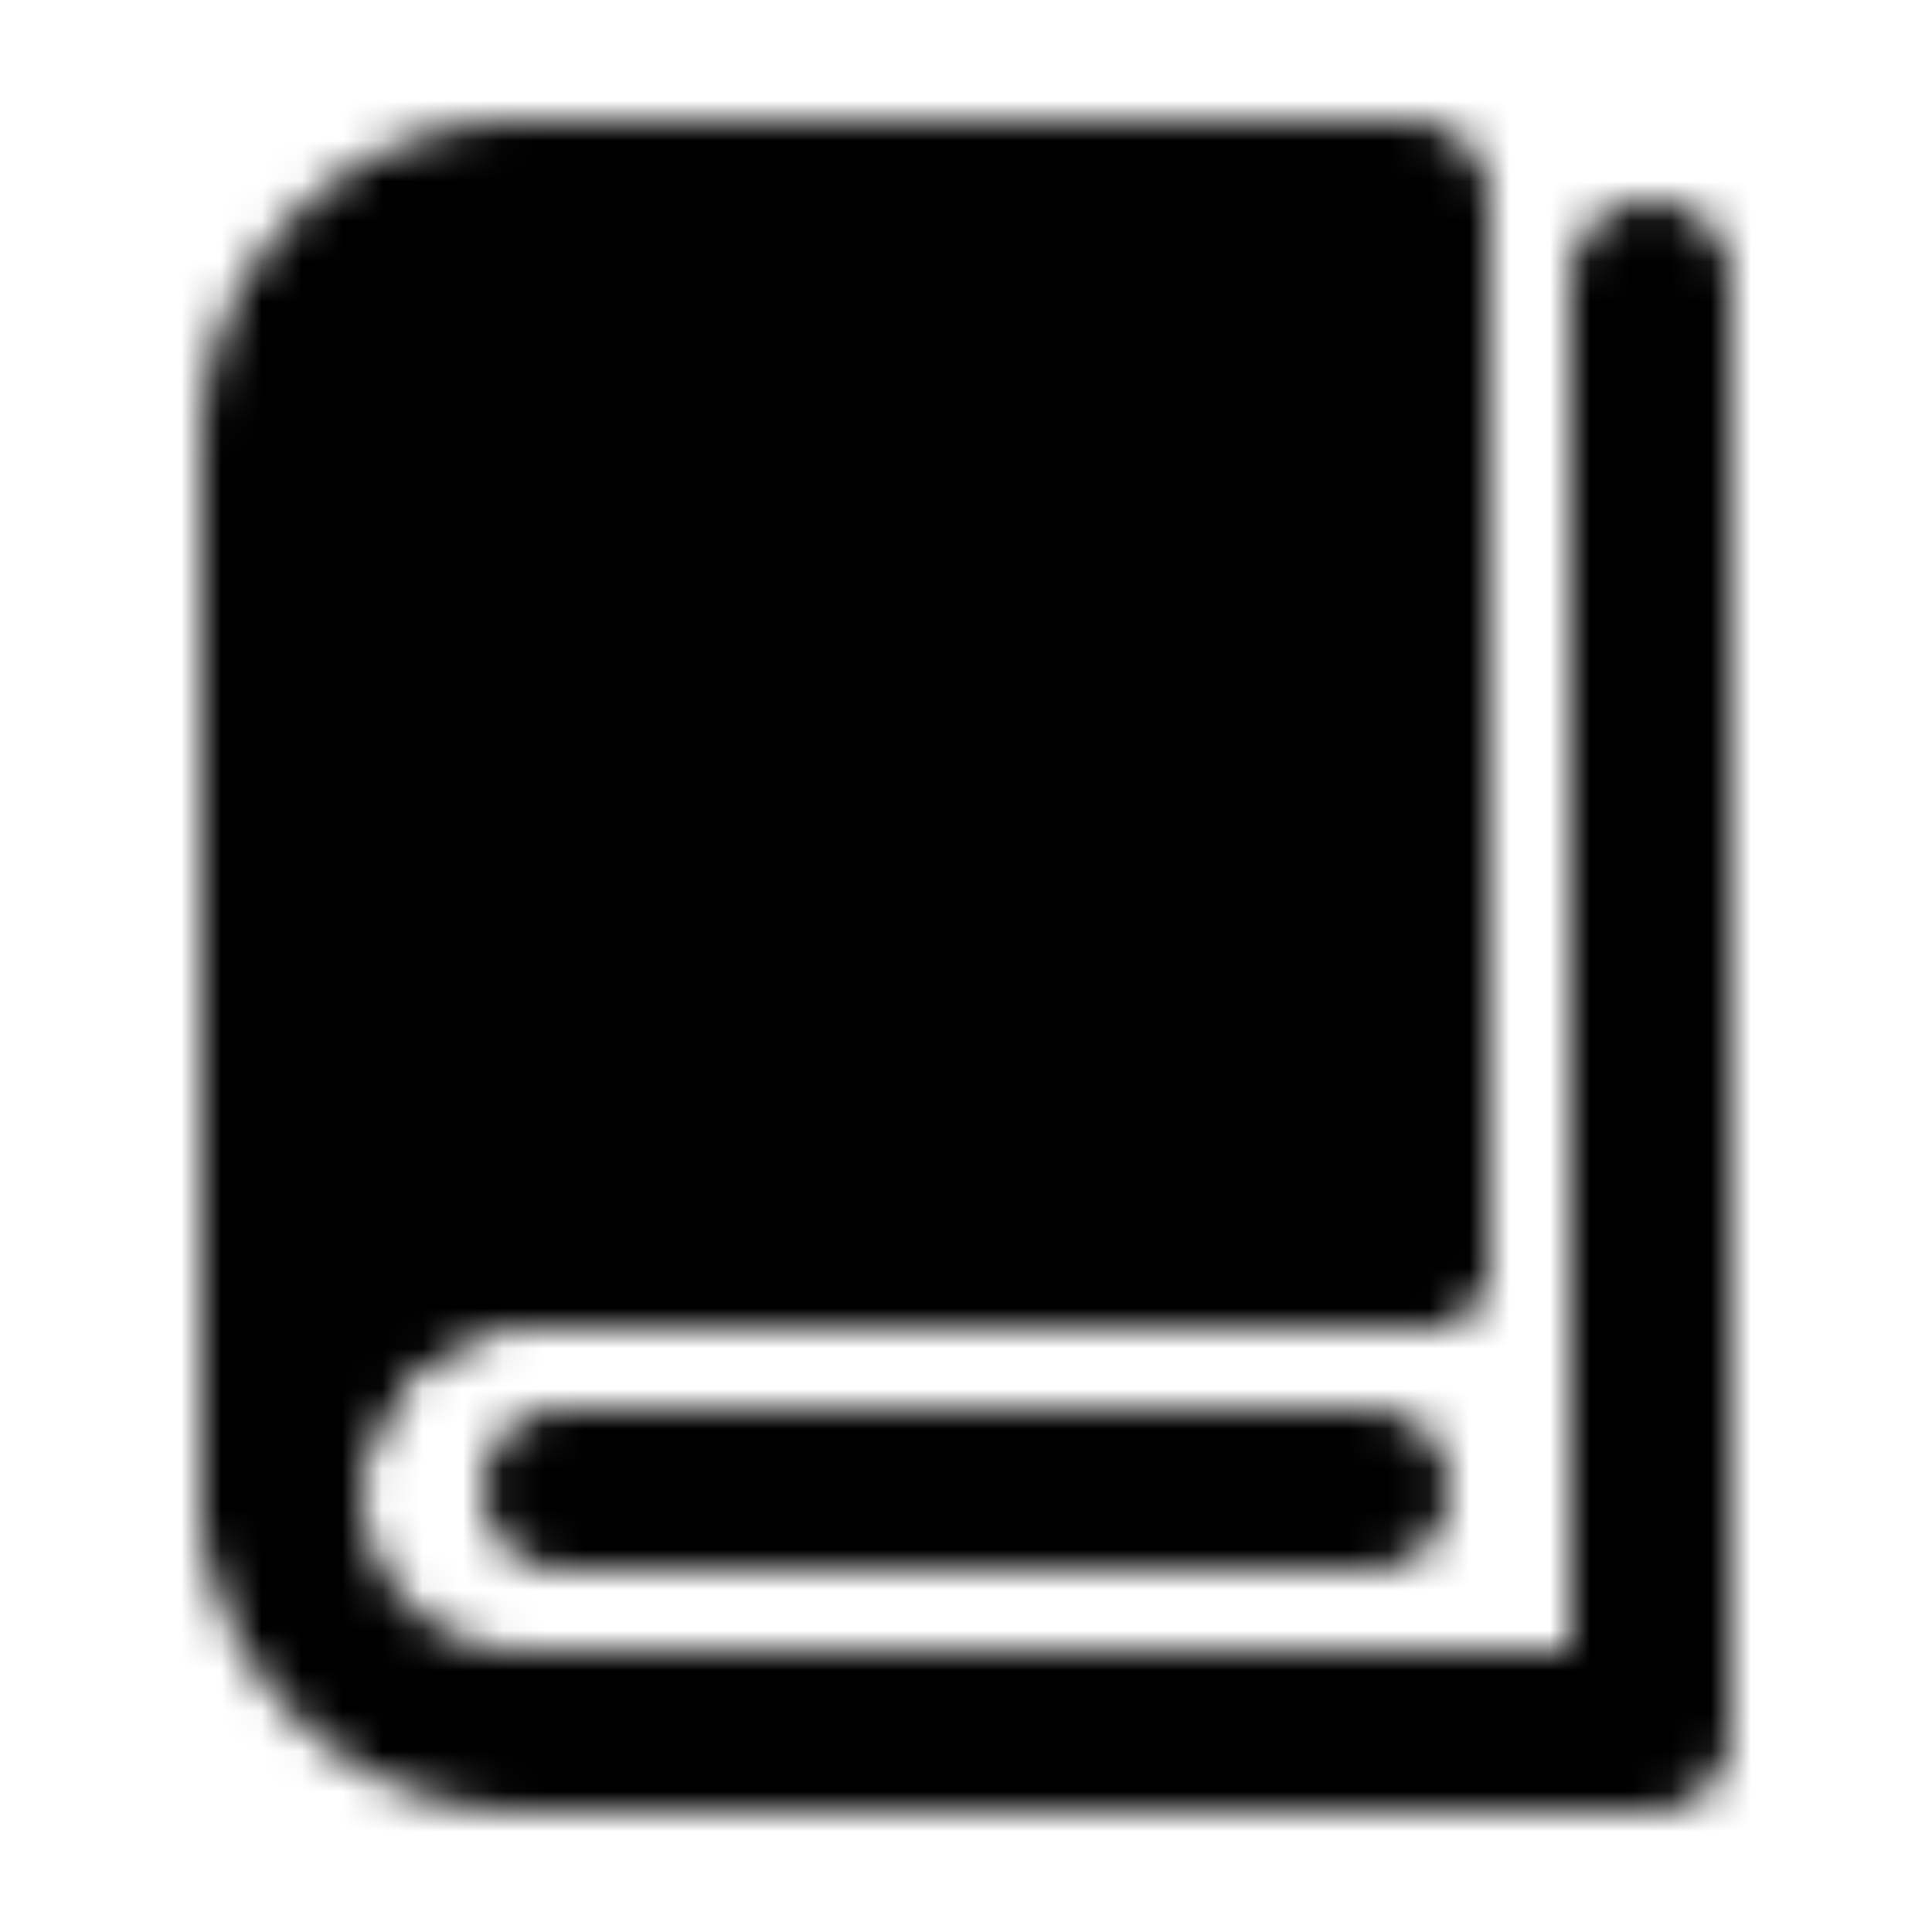 <?xml version="1.0" encoding="utf-8"?>
<!-- Generator: www.svgicons.com -->
<svg xmlns="http://www.w3.org/2000/svg" width="800" height="800" viewBox="0 0 48 48">
<defs><mask id="ipTBookOne0"><g fill="none" stroke="#fff" stroke-linejoin="round" stroke-width="4"><path fill="#555" d="M7 37V11a6 6 0 0 1 6-6h22v26H13c-3.3 0-6 2.684-6 6Z"/><path stroke-linecap="round" d="M35 31H13a6 6 0 0 0 0 12h28V7M14 37h20"/></g></mask></defs><path fill="currentColor" d="M0 0h48v48H0z" mask="url(#ipTBookOne0)"/>
</svg>